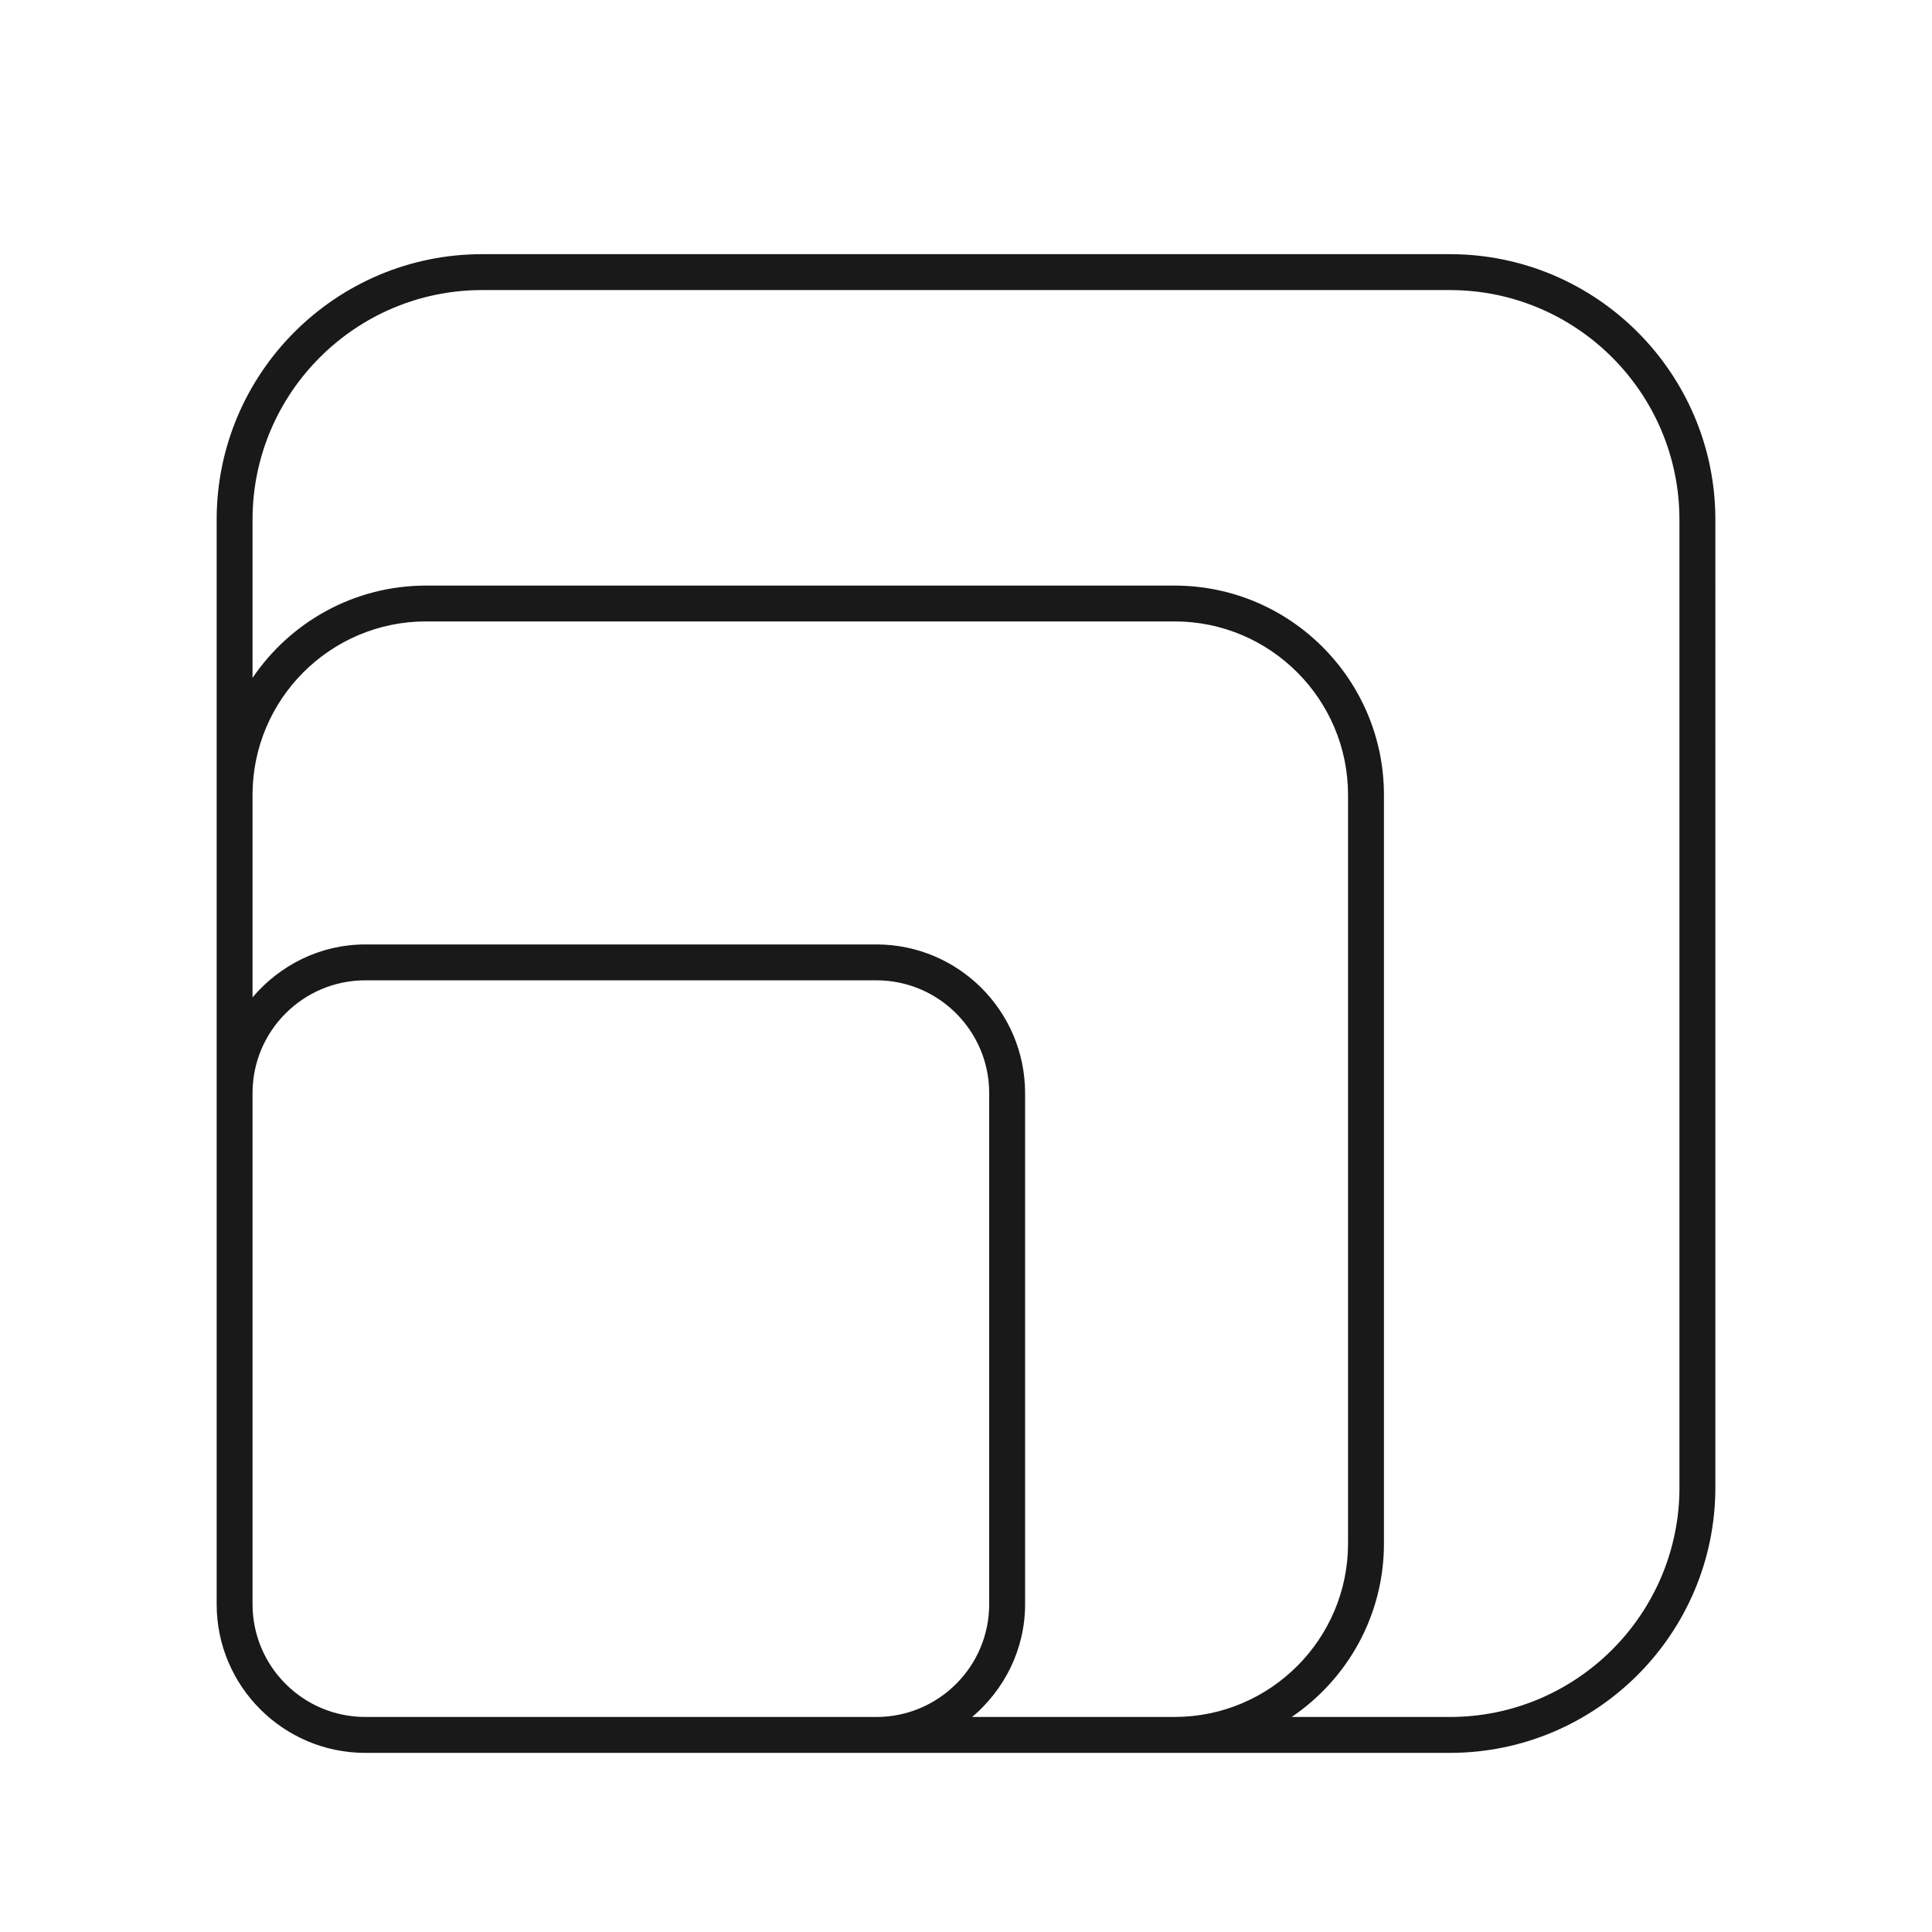 <?xml version="1.0" encoding="utf-8"?>
<!-- Generator: Adobe Illustrator 16.0.0, SVG Export Plug-In . SVG Version: 6.00 Build 0)  -->
<!DOCTYPE svg PUBLIC "-//W3C//DTD SVG 1.1//EN" "http://www.w3.org/Graphics/SVG/1.1/DTD/svg11.dtd">
<svg version="1.1" id="Layer_1" xmlns="http://www.w3.org/2000/svg" xmlns:xlink="http://www.w3.org/1999/xlink" x="0px" y="0px"
	 width="70px" height="70px" viewBox="0 0 70 70" enable-background="new 0 0 70 70" xml:space="preserve">
<path fill="#191919" d="M52.533,9.209H17.467c-5.303,0-9.617,4.314-9.617,9.617v9.976v10.803v14.288v2.031v2.2
	c0,2.97,2.416,5.386,5.386,5.386h2.2h2.031h14.288h10.803h9.976c5.303,0,9.617-4.314,9.617-9.617V18.826
	C62.15,13.523,57.836,9.209,52.533,9.209z M17.467,62.209h-2.031h-2.2c-2.253,0-4.086-1.832-4.086-4.085v-2.2v-2.031V39.604
	c0-2.253,1.833-4.085,4.086-4.085h18.519c2.252,0,4.085,1.832,4.085,4.085v18.52c0,2.253-1.833,4.085-4.085,4.085H17.467z
	 M35.224,62.209c1.163-0.988,1.917-2.443,1.917-4.085v-18.52c0-2.97-2.416-5.385-5.386-5.385H13.236
	c-1.643,0-3.097,0.754-4.086,1.917v-7.335c0-3.466,2.82-6.286,6.286-6.286h27.122c3.465,0,6.284,2.82,6.284,6.286v27.122
	c0,3.466-2.819,6.285-6.284,6.285H35.224z M60.85,53.893c0,4.586-3.73,8.316-8.316,8.316H46.8c2.016-1.365,3.343-3.673,3.343-6.285
	V28.802c0-4.183-3.402-7.585-7.585-7.585H15.436c-2.613,0-4.921,1.328-6.286,3.344v-5.734c0-4.586,3.731-8.317,8.317-8.317h35.066
	c4.586,0,8.316,3.731,8.316,8.317V53.893z"/>
</svg>
